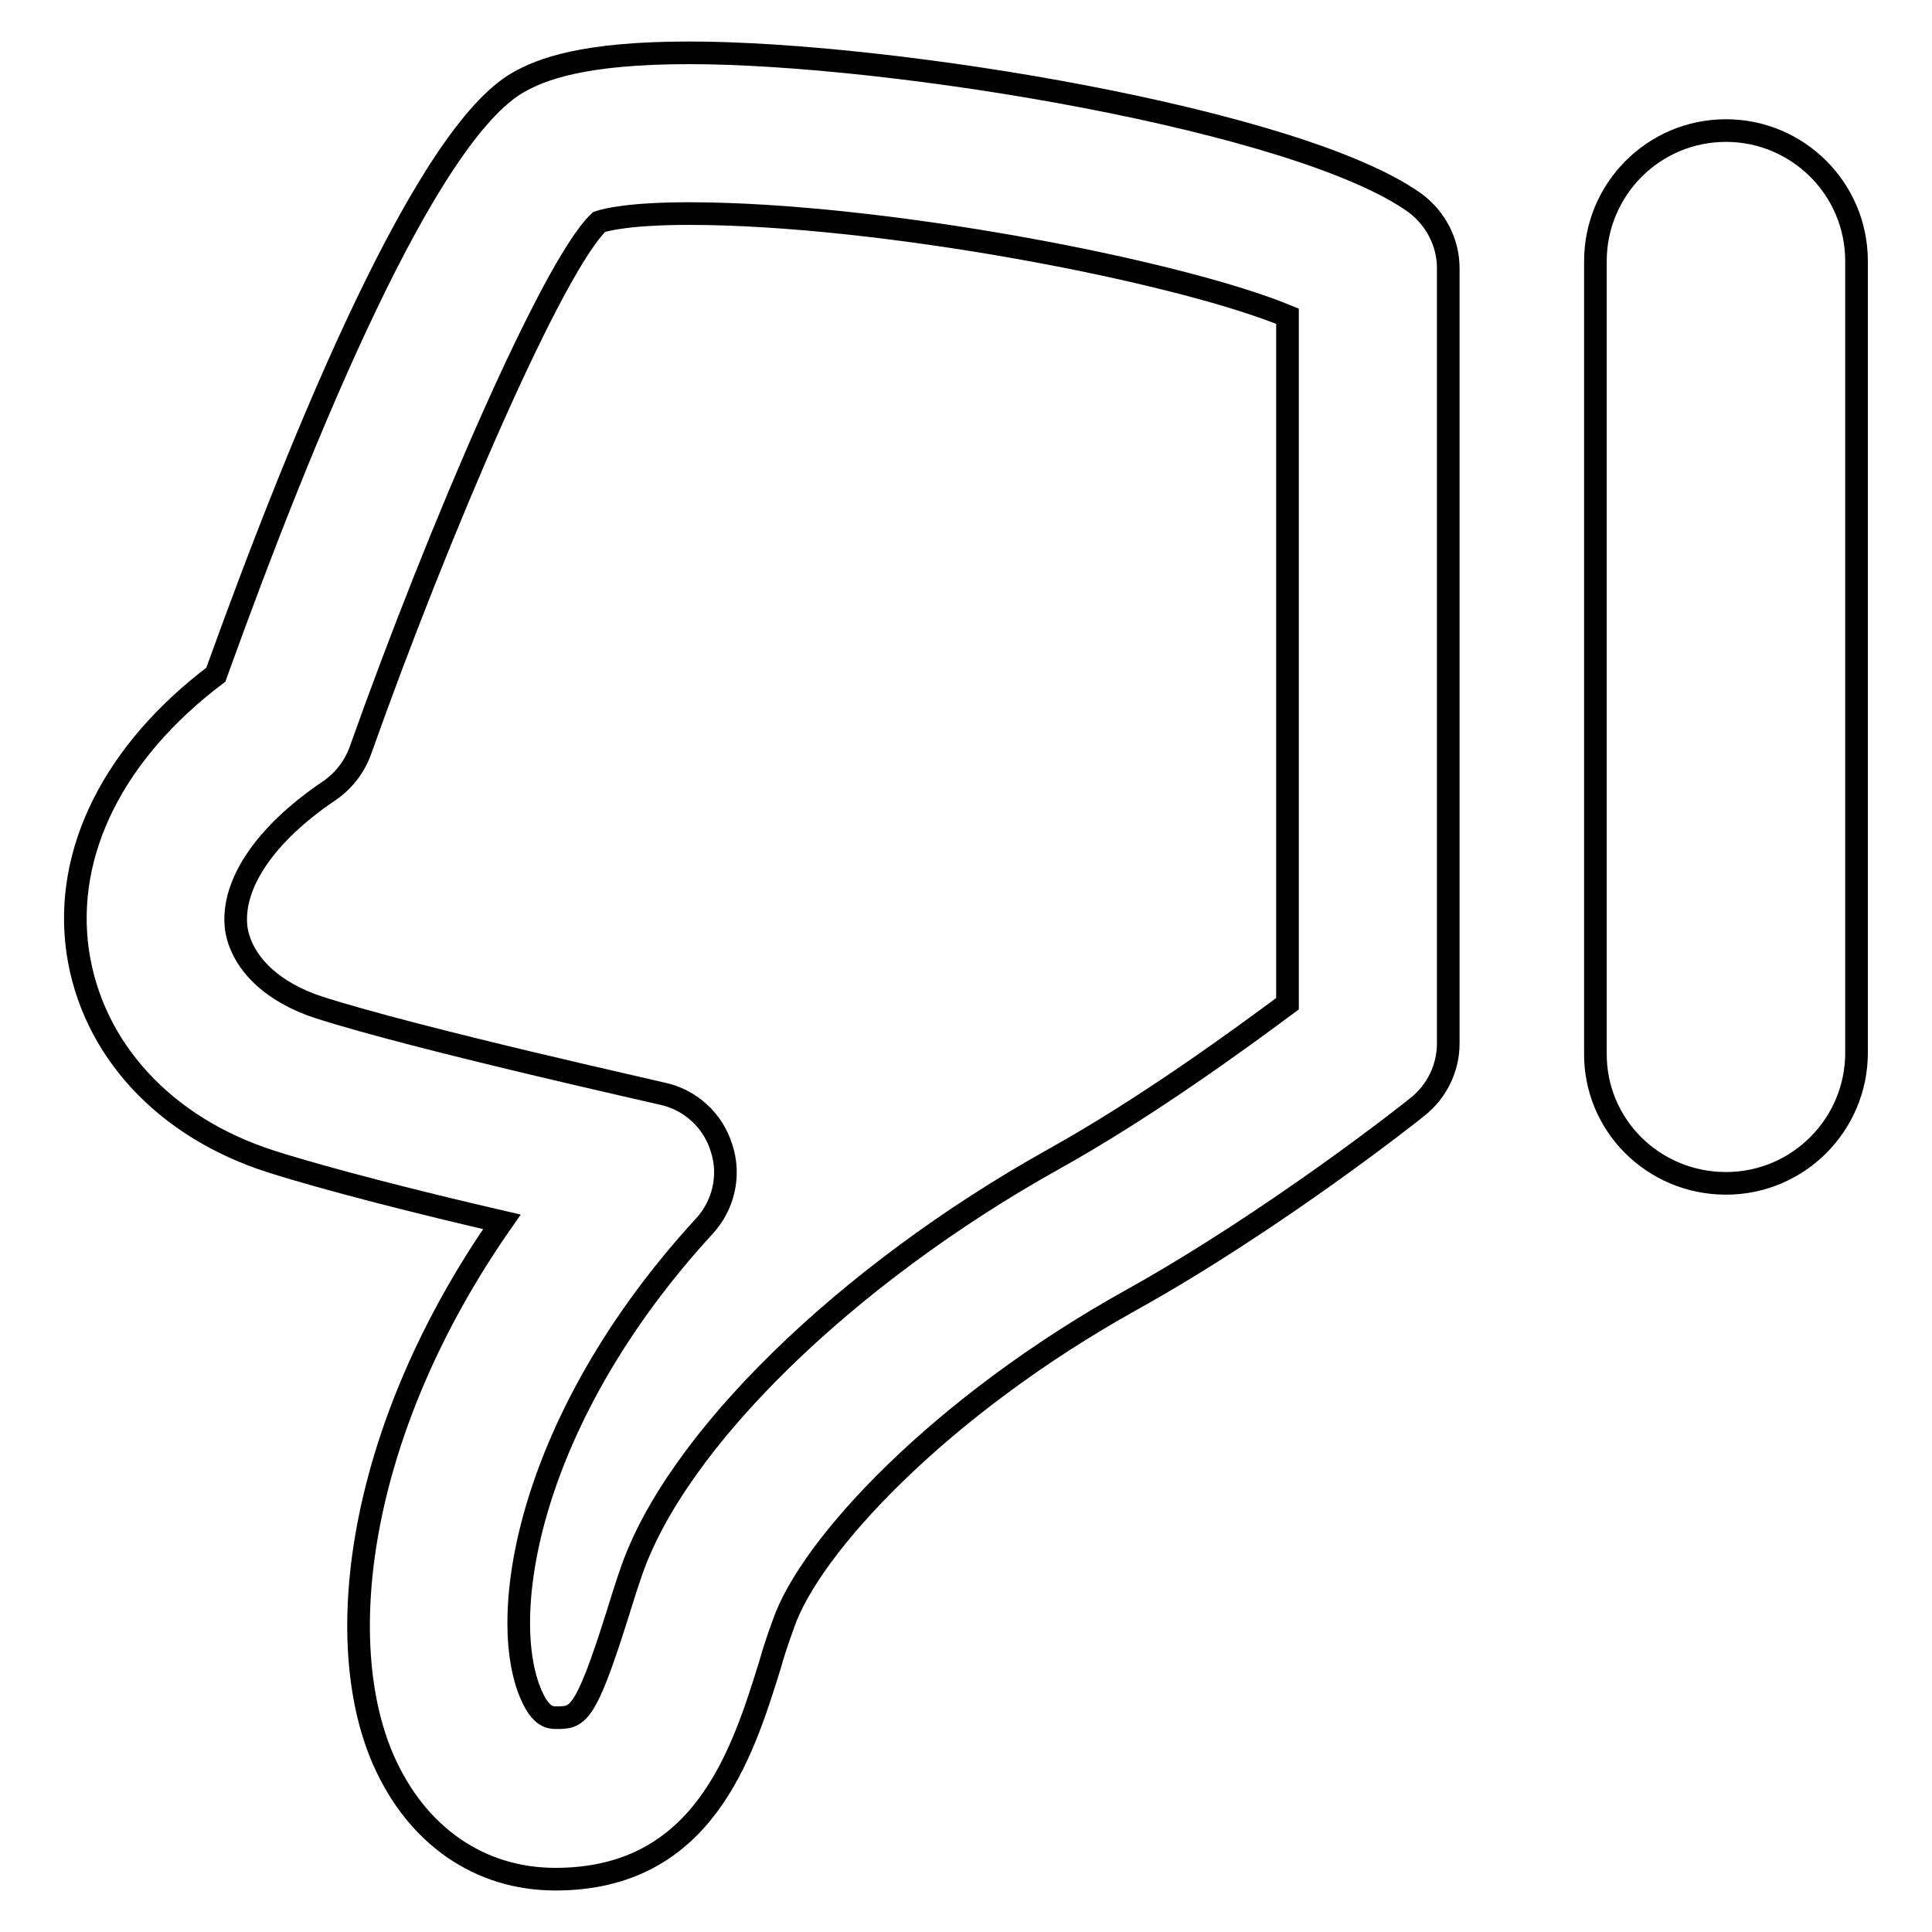 <?xml version="1.0" encoding="utf-8"?>
<!-- Svg Vector Icons : http://www.onlinewebfonts.com/icon -->
<!DOCTYPE svg PUBLIC "-//W3C//DTD SVG 1.1//EN" "http://www.w3.org/Graphics/SVG/1.1/DTD/svg11.dtd">
<svg version="1.1" xmlns="http://www.w3.org/2000/svg" xmlns:xlink="http://www.w3.org/1999/xlink" x="0px" y="0px" viewBox="0 0 256 256" enable-background="new 0 0 256 256" xml:space="preserve">
<g><g><path stroke-width="3" fill-opacity="0" stroke="#000000"  d="M10.3,126.1c1.9,12.9,11.5,23.3,25.6,27.8c7.5,2.4,20.2,5.6,30.6,8c-19,27.2-22.7,55.3-15.7,71.3c4.4,10,12.7,15.8,22.8,15.8c19.5,0,24.7-16.4,28.4-28.3c0.5-1.8,1.1-3.6,1.8-5.5c3.5-10.3,20.8-28.9,46.2-43c19-10.6,37.2-25,37.9-25.6c2.5-2,4-5.1,4-8.3V35.5c0-3.4-1.7-6.6-4.4-8.6C172.2,15.9,118.4,7,91.3,7c-14.1,0-19.6,2.2-22.6,3.9c-12.2,6.9-28.3,45.7-40.1,78.5C15.1,99.6,8.4,112.9,10.3,126.1z M43.6,104.8c1.9-1.3,3.3-3.1,4.1-5.2C58.2,70,73.3,35.1,79.4,29.4c0.9-0.3,4.1-1.1,11.9-1.1c25.3,0,64.5,7.5,79.3,13.6V133c-6.2,4.6-18.6,13.7-31,20.6c-27.6,15.4-50.1,37.4-56,54.8c-0.7,2-1.3,4-1.9,5.9c-4.2,13.3-5.2,13.3-8,13.3c-0.7,0-2,0-3.3-3c-4.6-10.4-0.5-36.6,22.9-62.1c2.6-2.8,3.5-6.8,2.3-10.4c-1.1-3.6-4.1-6.4-7.9-7.2c-0.3-0.1-32.3-7.2-45.4-11.4c-6.2-2-10.3-5.9-11-10.5C30.6,117.3,35,110.6,43.6,104.8z"/><path stroke-width="3" fill-opacity="0" stroke="#000000"  d="M228.7,156.8c9.6,0,17.3-7.8,17.3-17.3V34.6c0-9.6-7.8-17.3-17.3-17.3c-9.6,0-17.3,7.8-17.3,17.3v104.9C211.3,149.1,219.1,156.8,228.7,156.8z"/></g></g>
</svg>